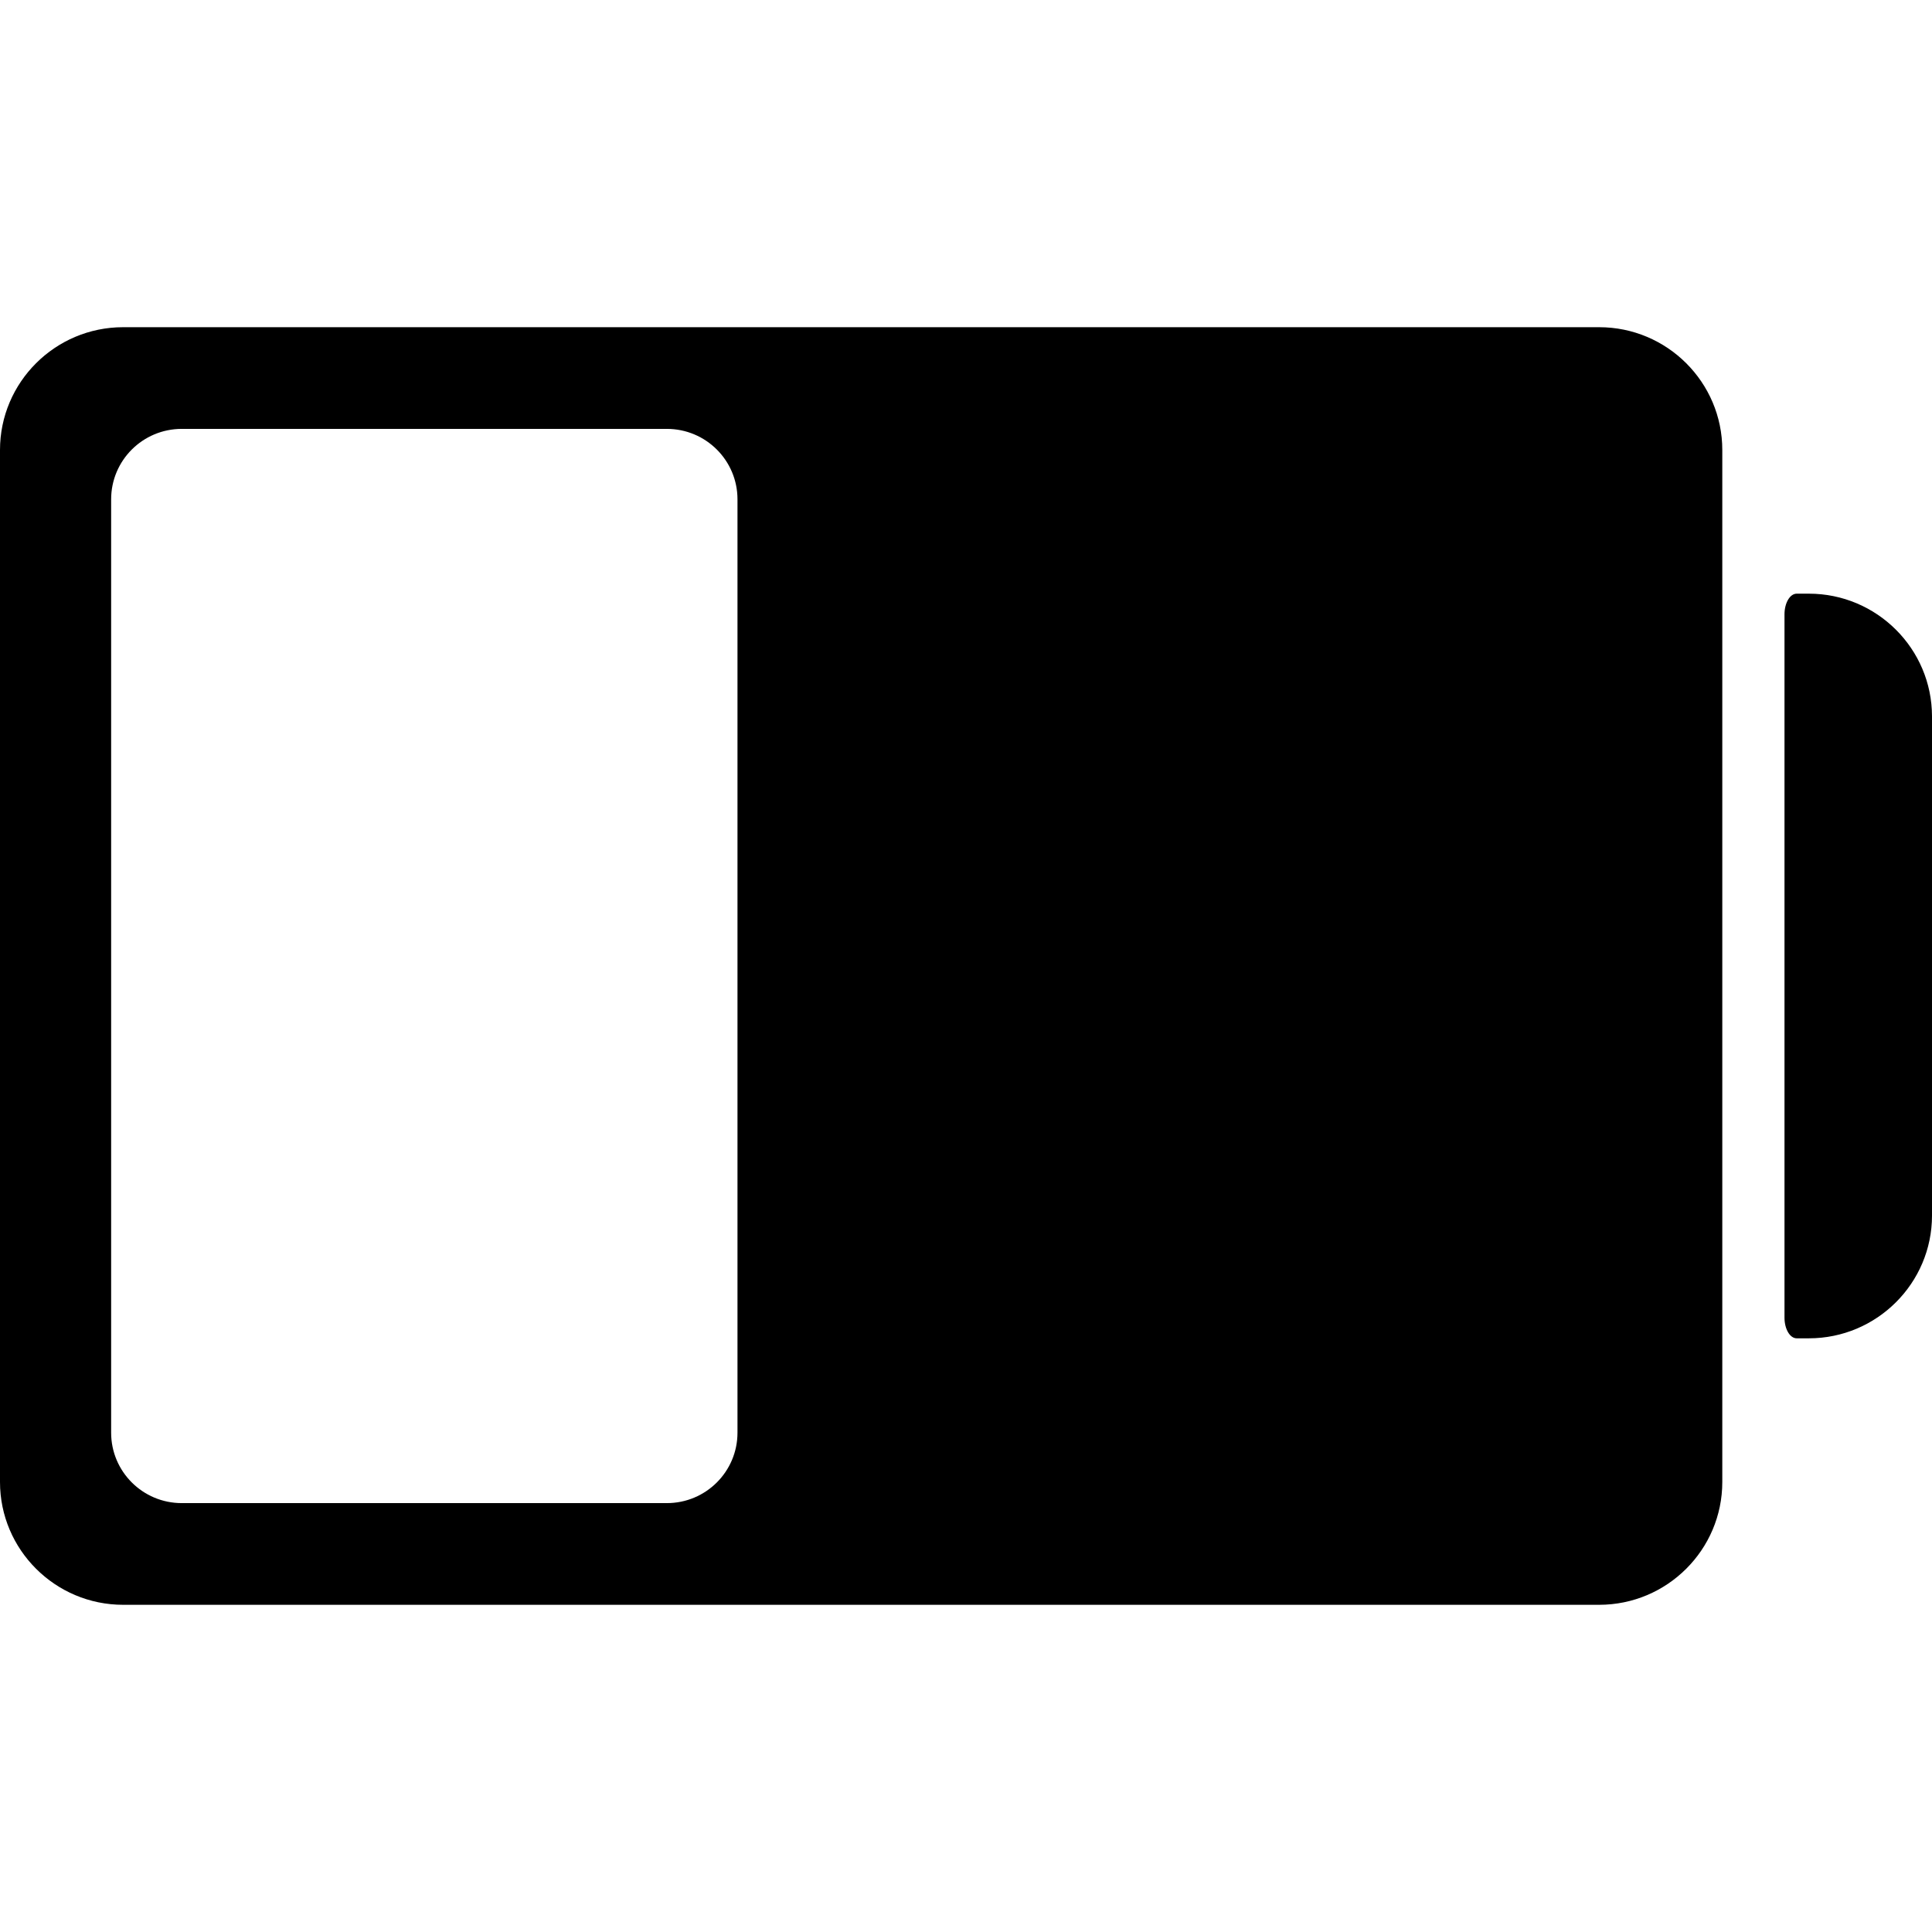 <?xml version="1.0" encoding="iso-8859-1"?>
<!-- Generator: Adobe Illustrator 16.0.0, SVG Export Plug-In . SVG Version: 6.00 Build 0)  -->
<!DOCTYPE svg PUBLIC "-//W3C//DTD SVG 1.1//EN" "http://www.w3.org/Graphics/SVG/1.1/DTD/svg11.dtd">
<svg version="1.1" id="Capa_1" xmlns="http://www.w3.org/2000/svg" xmlns:xlink="http://www.w3.org/1999/xlink" x="0px" y="0px"
	 width="569.16px" height="569.16px" viewBox="0 0 569.16 569.16" style="enable-background:new 0 0 569.16 569.16;"
	 xml:space="preserve">
<g>
	<g>
		<path d="M471.108,96.392H36.27c-20,0-36.27,16.227-36.27,36.172v304.033c0,19.945,16.27,36.172,36.27,36.172h434.838
			c20,0,36.273-16.227,36.273-36.172V132.564C507.382,112.619,491.108,96.392,471.108,96.392z M217.26,422.065
			c0,11.459-9.315,20.746-20.802,20.746H53.544c-11.49,0-20.802-9.291-20.802-20.746v-274.97c0-11.459,9.314-20.747,20.802-20.747
			h142.914c11.49,0,20.802,9.29,20.802,20.747V422.065L217.26,422.065z"/>
		<path d="M532.89,174.893c0,0-1.609,0-3.592,0c-1.983,0-3.593,2.727-3.593,6.086v207.199c0,3.361,1.606,6.086,3.593,6.086h3.592
			c20,0,36.271-16.227,36.271-36.172V211.065C569.16,191.12,552.89,174.893,532.89,174.893z"/>
	</g>
</g>
<g>
</g>
<g>
</g>
<g>
</g>
<g>
</g>
<g>
</g>
<g>
</g>
<g>
</g>
<g>
</g>
<g>
</g>
<g>
</g>
<g>
</g>
<g>
</g>
<g>
</g>
<g>
</g>
<g>
</g>
</svg>
